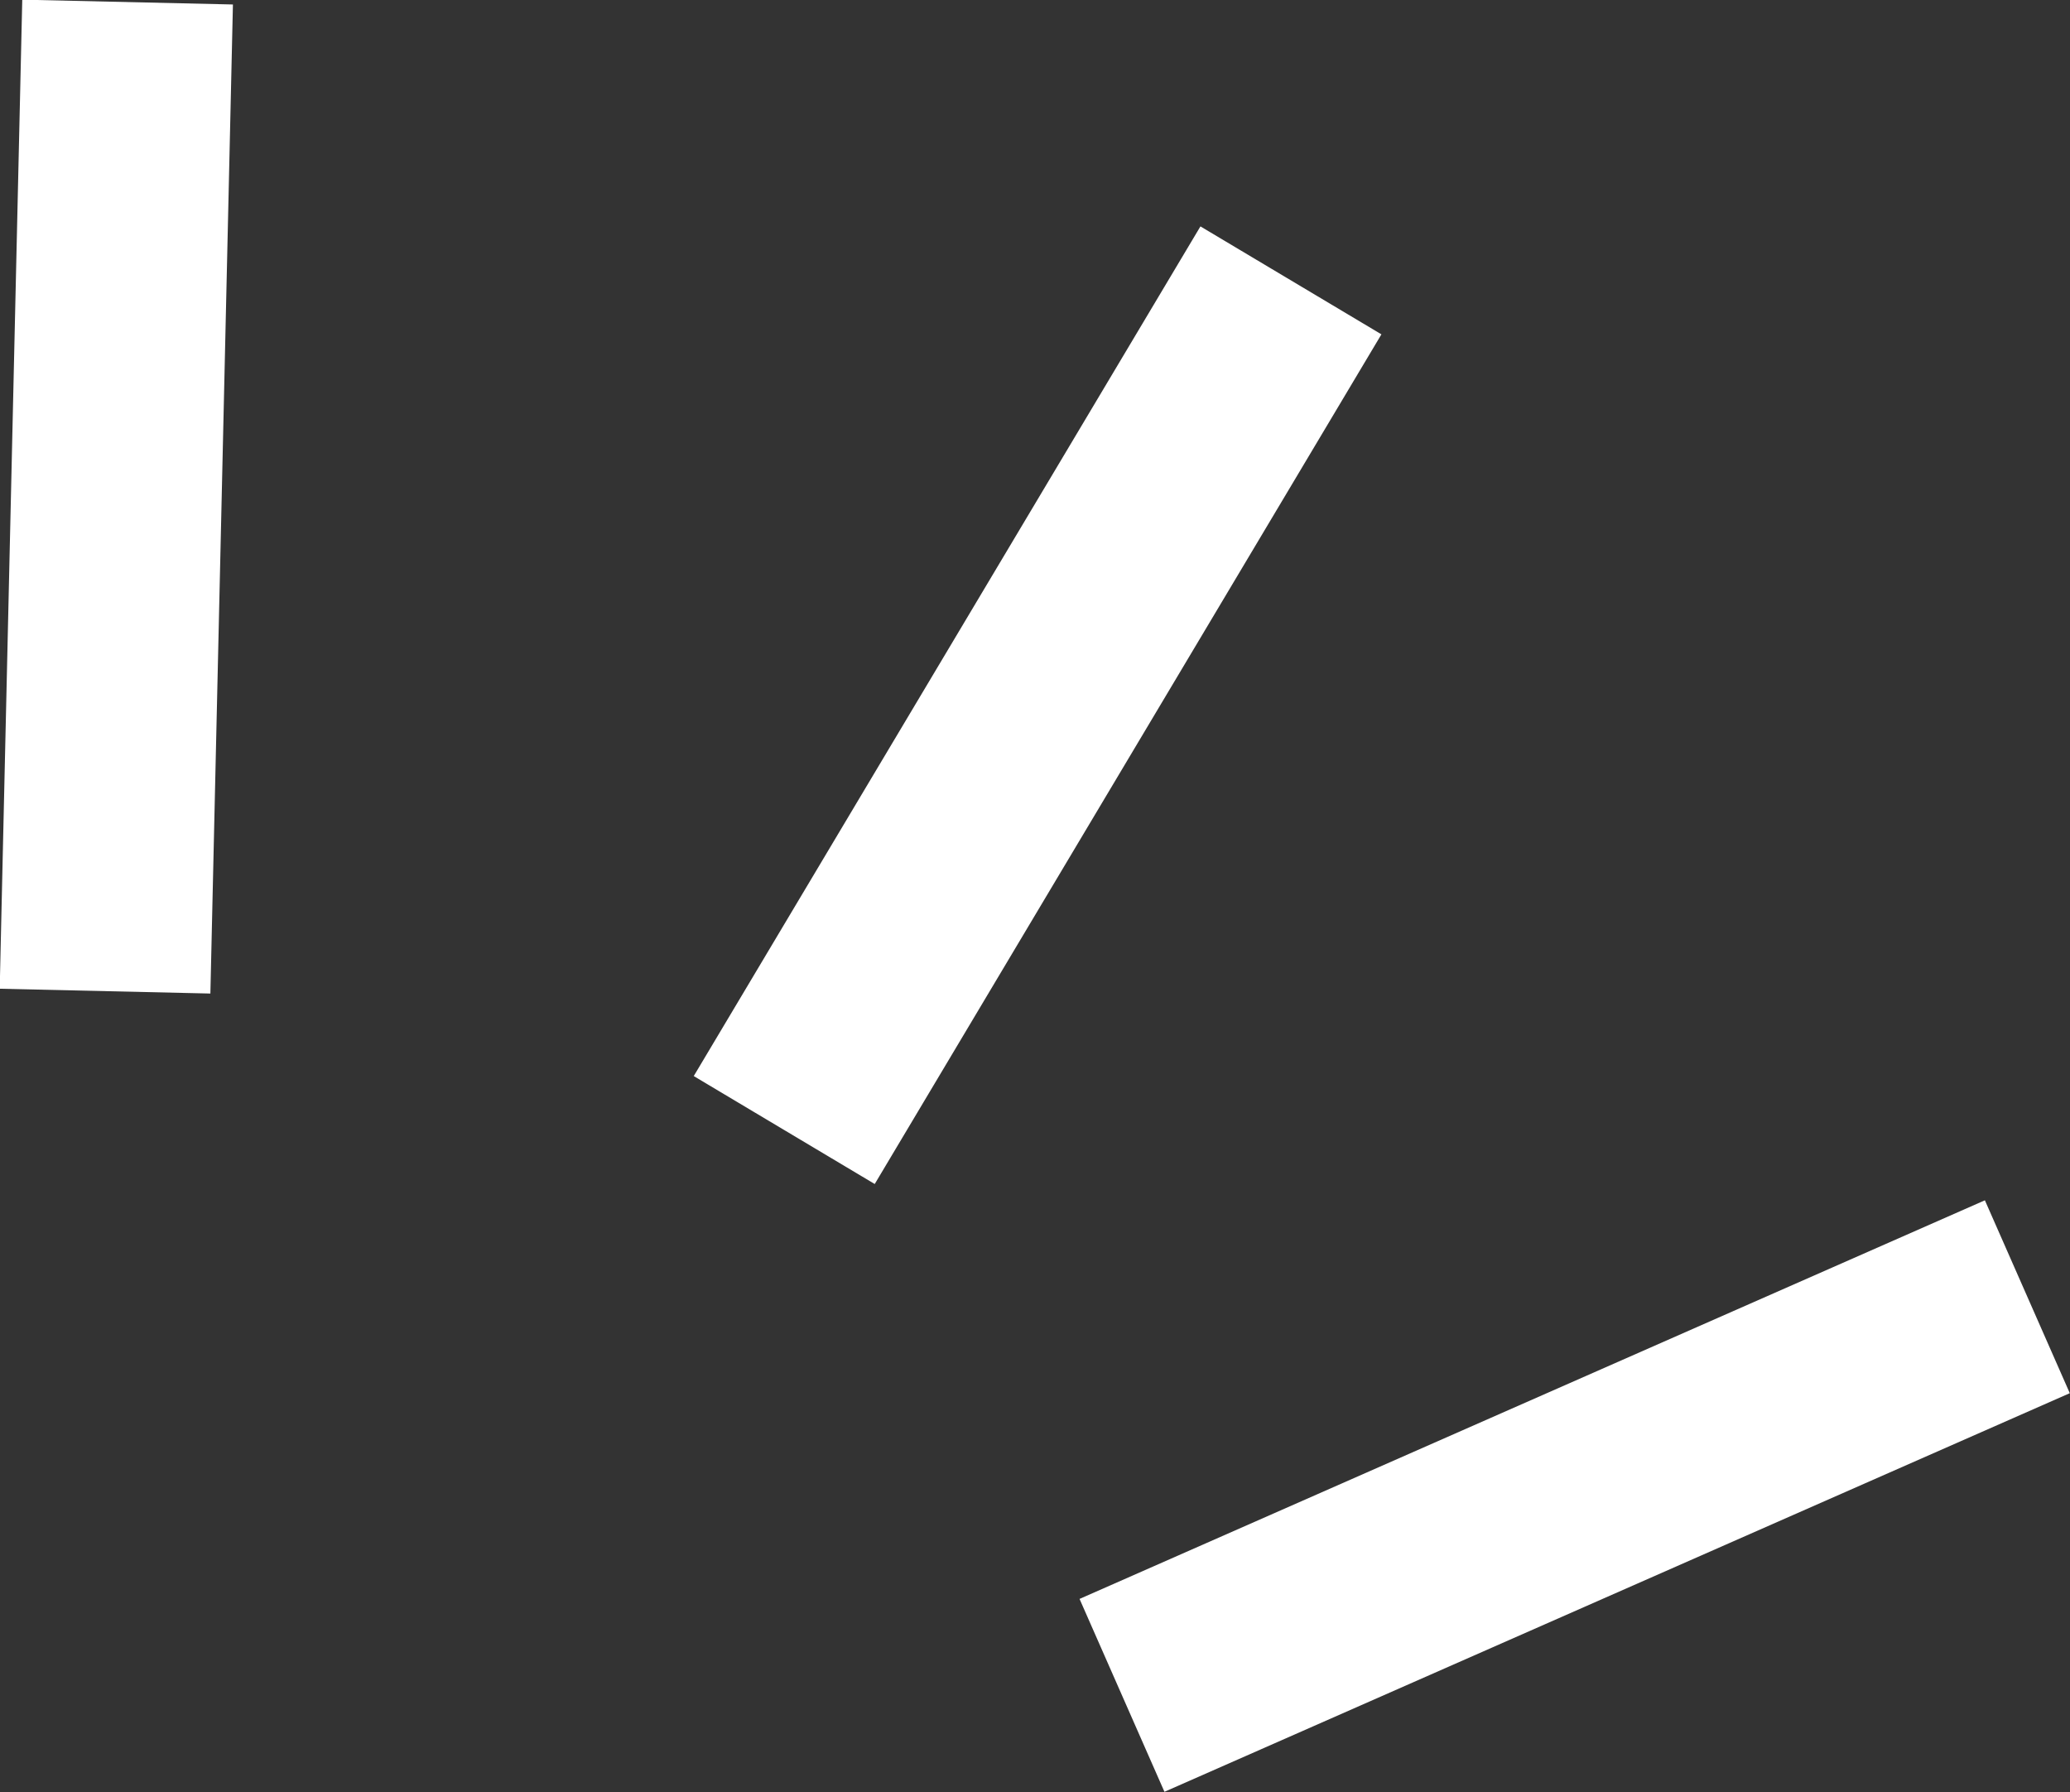 <?xml version="1.0" encoding="UTF-8" standalone="no"?><svg xmlns="http://www.w3.org/2000/svg" xmlns:xlink="http://www.w3.org/1999/xlink" data-name="Layer 1" fill="#000000" height="255.1" preserveAspectRatio="xMidYMid meet" version="1" viewBox="128.5 88.1 294.7 255.1" width="294.7" zoomAndPan="magnify"><rect x="128.5" y="88.1" width="294.7" height="255.1" fill="#333333" stroke="none"/><g id="change1_1"><path d="M74.645 143.792H215.474V173.792H74.645z" fill="#ffffff" transform="rotate(-88.694 145.06 158.792)"/></g><g id="change1_2"><path d="M282.267 286.064H423.095V316.064H282.267z" fill="#ffffff" transform="rotate(-23.761 352.681 301.064)"/></g><g id="change1_3"><path d="M205.803 173.487H346.632V203.487H205.803z" fill="#ffffff" transform="rotate(-59.188 276.217 188.487)"/></g></svg>